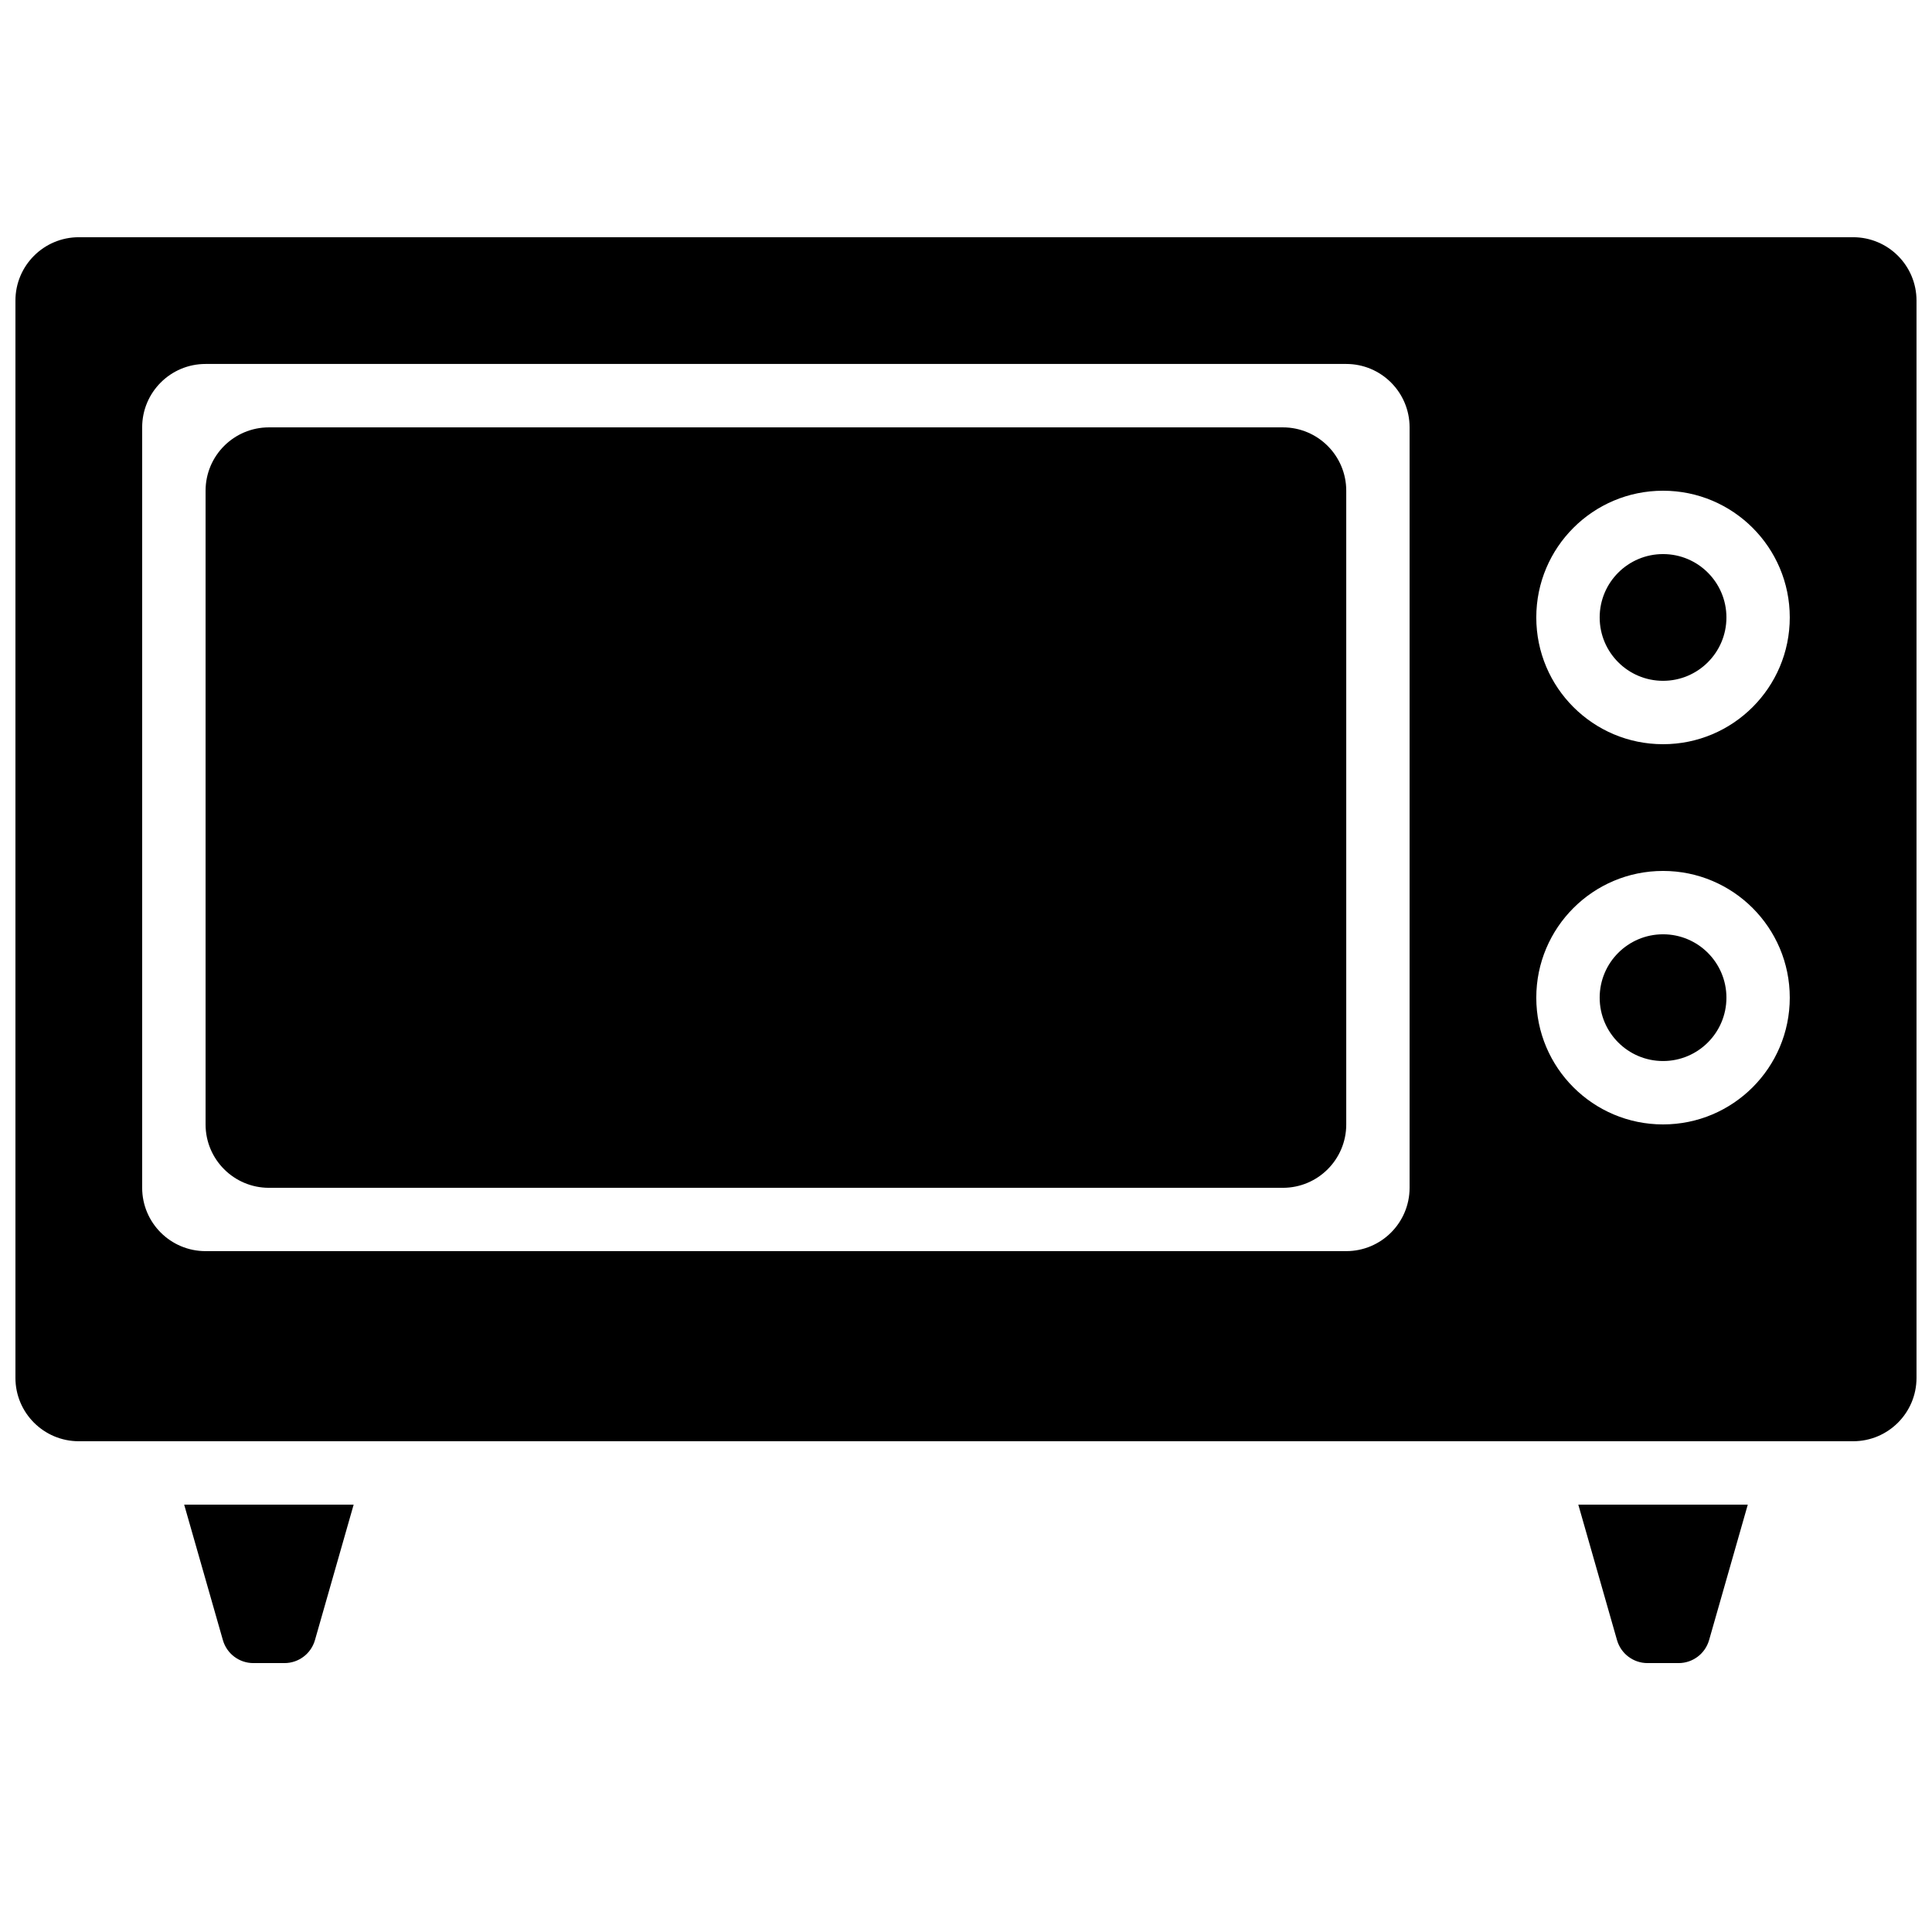 <?xml version="1.0" encoding="UTF-8"?>
<!-- Uploaded to: SVG Repo, www.svgrepo.com, Generator: SVG Repo Mixer Tools -->
<svg width="800px" height="800px" version="1.1" viewBox="144 144 512 512" xmlns="http://www.w3.org/2000/svg">
 <defs>
  <clipPath id="a">
   <path d="m148.09 206h503.81v320h-503.81z"/>
  </clipPath>
 </defs>
 <path d="m198.48 274.05c0-9.277 7.516-16.793 16.793-16.793h268.7c9.277 0 16.797 7.516 16.797 16.793v167.94c0 9.273-7.519 16.793-16.797 16.793h-268.7c-9.277 0-16.793-7.519-16.793-16.793z"/>
 <g clip-path="url(#a)">
  <path d="m148.09 223.66c0-9.273 7.519-16.793 16.793-16.793h470.22c9.273 0 16.793 7.519 16.793 16.793v285.49c0 9.277-7.519 16.793-16.793 16.793h-470.22c-9.273 0-16.793-7.516-16.793-16.793zm50.383 16.793c-9.277 0-16.797 7.519-16.797 16.797v201.52c0 9.273 7.519 16.793 16.797 16.793h302.29c9.273 0 16.793-7.519 16.793-16.793v-201.52c0-9.277-7.519-16.797-16.793-16.797zm386.25 100.77c18.547 0 33.586-15.039 33.586-33.59 0-18.551-15.039-33.586-33.586-33.586-18.551 0-33.59 15.035-33.59 33.586 0 18.551 15.039 33.59 33.59 33.59zm0 100.76c18.547 0 33.586-15.039 33.586-33.59s-15.039-33.586-33.586-33.586c-18.551 0-33.59 15.035-33.59 33.586s15.039 33.59 33.59 33.59z" fill-rule="evenodd"/>
 </g>
 <path d="m601.52 408.39c0 9.277-7.519 16.793-16.793 16.793-9.277 0-16.797-7.516-16.797-16.793 0-9.273 7.519-16.793 16.797-16.793 9.273 0 16.793 7.519 16.793 16.793z"/>
 <path d="m601.52 307.63c0 9.277-7.519 16.793-16.793 16.793-9.277 0-16.797-7.516-16.797-16.793 0-9.273 7.519-16.793 16.797-16.793 9.273 0 16.793 7.519 16.793 16.793z"/>
 <path d="m607.18 542.75-10.254 35.895c-1.031 3.602-4.328 6.09-8.074 6.09h-8.254c-3.746 0-7.043-2.488-8.074-6.09l-10.254-35.895z"/>
 <path d="m192.81 542.75 10.258 35.895c1.027 3.602 4.324 6.09 8.07 6.09h8.254c3.75 0 7.043-2.488 8.074-6.09l10.254-35.895z"/>
</svg>